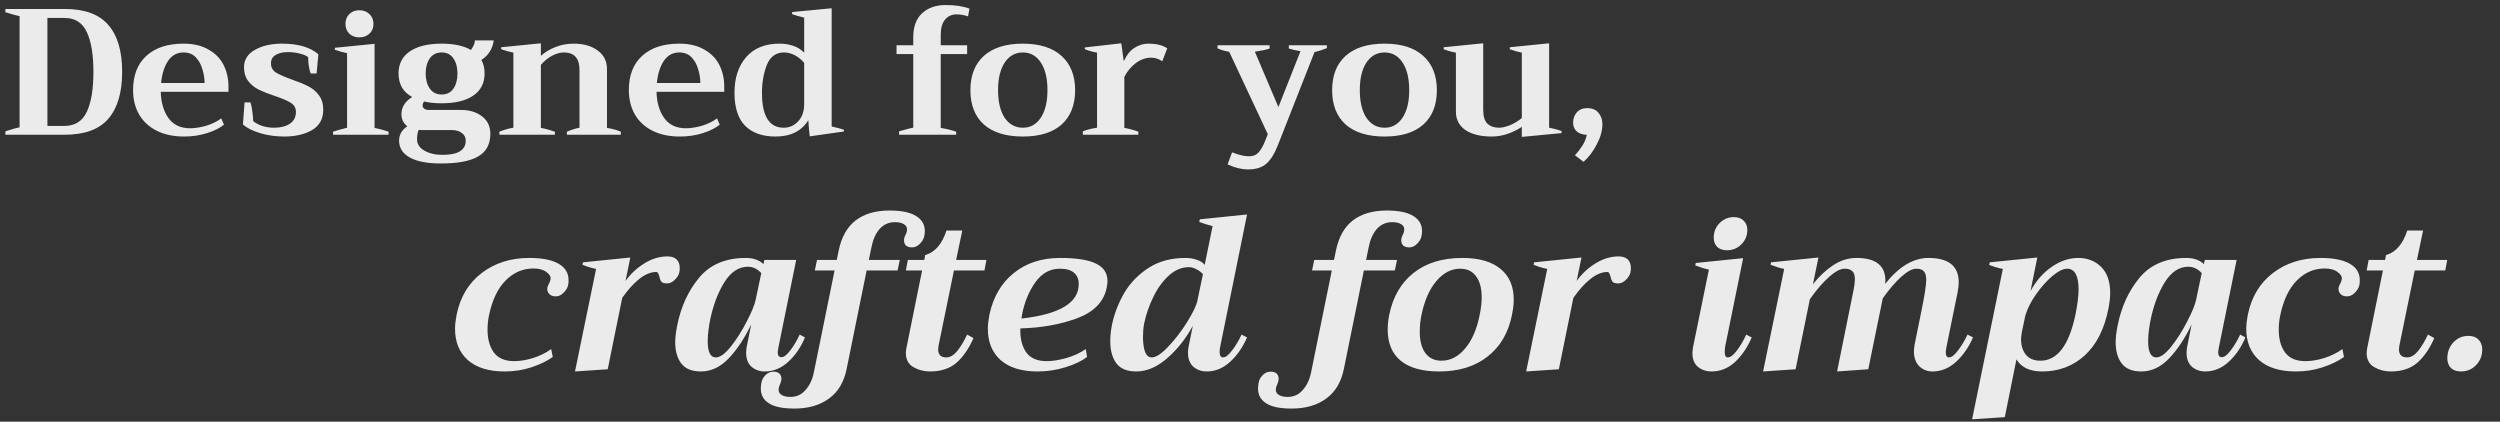 <svg width="1002" height="169" viewBox="0 0 1002 169" fill="none" xmlns="http://www.w3.org/2000/svg">
<rect x="0" y="0" width="1002" height="169" fill="#333333" stroke="none"/>
<path d="M2.16 52.632C4.944 51.72 6.84 51.192 7.848 51.048V6.48C6.504 6.192 4.608 5.664 2.16 4.896V3.6H25.992C33.96 3.6 39.768 5.736 43.416 10.008C47.112 14.232 48.96 20.496 48.96 28.8C48.96 37.056 47.112 43.32 43.416 47.592C39.768 51.864 33.936 54 25.92 54H2.16V52.632ZM25.776 50.472C30 50.472 33 48.6 34.776 44.856C36.552 41.112 37.44 35.76 37.44 28.8C37.44 21.888 36.552 16.56 34.776 12.816C33 9.072 30.048 7.2 25.92 7.2H19.008V50.472H25.776ZM91.571 36.792H64.427C64.523 40.968 65.531 44.448 67.451 47.232C69.419 50.016 72.323 51.408 76.163 51.408C78.131 51.408 80.291 51.072 82.643 50.4C84.995 49.68 87.011 48.696 88.691 47.448L89.771 49.968C88.139 51.312 85.883 52.44 83.003 53.352C80.171 54.264 77.099 54.72 73.787 54.72C69.563 54.72 65.915 53.952 62.843 52.416C59.771 50.88 57.419 48.72 55.787 45.936C54.155 43.104 53.339 39.84 53.339 36.144C53.339 30.192 55.115 25.608 58.667 22.392C62.219 19.128 67.187 17.496 73.571 17.496C77.555 17.496 80.891 18.288 83.579 19.872C86.315 21.408 88.331 23.472 89.627 26.064C90.923 28.656 91.571 31.536 91.571 34.704V36.792ZM81.995 33.264C81.995 31.488 81.707 29.664 81.131 27.792C80.603 25.872 79.715 24.264 78.467 22.968C77.219 21.672 75.587 21.024 73.571 21.024C70.931 21.024 68.843 22.176 67.307 24.48C65.819 26.784 64.907 29.712 64.571 33.264H81.995ZM113.93 54.72C110.474 54.72 107.234 54.264 104.21 53.352C101.234 52.44 98.954 51.288 97.37 49.896L98.018 41.04H100.394C100.682 41.856 100.922 43.008 101.114 44.496C101.306 45.936 101.426 47.28 101.474 48.528C102.386 49.296 103.586 49.944 105.074 50.472C106.562 50.952 108.17 51.192 109.898 51.192C112.442 51.192 114.53 50.664 116.162 49.608C117.794 48.504 118.61 46.92 118.61 44.856C118.61 43.272 117.914 42.048 116.522 41.184C115.13 40.32 112.994 39.408 110.114 38.448C107.522 37.584 105.386 36.744 103.706 35.928C102.074 35.112 100.682 33.984 99.53 32.544C98.378 31.056 97.802 29.184 97.802 26.928C97.802 23.952 99.242 21.648 102.122 20.016C105.05 18.336 108.698 17.496 113.066 17.496C119.45 17.496 124.298 18.912 127.61 21.744L126.89 29.448H124.514C123.842 27.528 123.506 25.344 123.506 22.896C122.69 22.272 121.538 21.792 120.05 21.456C118.562 21.072 117.002 20.88 115.37 20.88C113.354 20.88 111.722 21.264 110.474 22.032C109.226 22.752 108.602 23.88 108.602 25.416C108.602 27 109.274 28.224 110.618 29.088C111.962 29.904 114.098 30.84 117.026 31.896C119.666 32.808 121.826 33.696 123.506 34.56C125.186 35.376 126.602 36.552 127.754 38.088C128.954 39.624 129.554 41.592 129.554 43.992C129.554 47.64 128.066 50.352 125.09 52.128C122.114 53.856 118.394 54.72 113.93 54.72ZM144.002 14.976C142.37 14.976 141.026 14.472 139.97 13.464C138.962 12.456 138.458 11.16 138.458 9.576C138.458 7.992 138.962 6.696 139.97 5.688C141.026 4.632 142.37 4.104 144.002 4.104C145.682 4.104 147.05 4.632 148.106 5.688C149.162 6.696 149.69 7.992 149.69 9.576C149.69 11.16 149.162 12.456 148.106 13.464C147.05 14.472 145.682 14.976 144.002 14.976ZM133.49 52.776C134.93 52.296 136.802 51.768 139.106 51.192V21.312C137.618 21.024 135.986 20.568 134.21 19.944V19.152L150.122 17.568V51.264C151.85 51.6 153.722 52.104 155.738 52.776V54H133.49V52.776ZM184.719 44.064C188.127 44.064 190.935 44.904 193.143 46.584C195.399 48.264 196.527 50.616 196.527 53.64C196.527 57.816 194.895 60.84 191.631 62.712C188.415 64.584 183.447 65.52 176.727 65.52C171.303 65.52 167.151 64.728 164.271 63.144C161.391 61.56 159.951 59.28 159.951 56.304C159.951 55.248 160.215 54.216 160.743 53.208C161.319 52.2 162.159 51.336 163.263 50.616C162.447 49.992 161.847 49.272 161.463 48.456C161.079 47.592 160.887 46.704 160.887 45.792C160.887 42.96 162.327 40.656 165.207 38.88C163.431 37.92 162.063 36.648 161.103 35.064C160.191 33.432 159.735 31.56 159.735 29.448C159.735 25.608 161.247 22.656 164.271 20.592C167.295 18.528 171.543 17.496 177.015 17.496C181.911 17.496 185.823 18.336 188.751 20.016C189.807 18.576 190.335 17.304 190.335 16.2H197.895C197.415 19.608 195.759 22.224 192.927 24.048C193.791 25.536 194.223 27.336 194.223 29.448C194.223 33.288 192.711 36.24 189.687 38.304C186.711 40.368 182.487 41.4 177.015 41.4C174.327 41.4 171.999 41.16 170.031 40.68C169.599 41.112 169.383 41.664 169.383 42.336C169.383 42.816 169.599 43.224 170.031 43.56C170.463 43.896 171.087 44.064 171.903 44.064H184.719ZM177.015 21.024C174.951 21.024 173.367 21.816 172.263 23.4C171.159 24.984 170.607 27 170.607 29.448C170.607 31.896 171.159 33.912 172.263 35.496C173.367 37.08 174.951 37.872 177.015 37.872C179.079 37.872 180.639 37.104 181.695 35.568C182.799 33.984 183.351 31.944 183.351 29.448C183.351 26.952 182.799 24.936 181.695 23.4C180.639 21.816 179.079 21.024 177.015 21.024ZM177.375 62.064C183.567 62.064 186.663 60.168 186.663 56.376C186.663 55.08 186.135 54.048 185.079 53.28C184.071 52.512 182.727 52.128 181.047 52.128H169.023C168.447 52.128 168.039 52.104 167.799 52.056C167.367 53.112 167.151 54.36 167.151 55.8C167.151 57.72 168.111 59.232 170.031 60.336C171.999 61.488 174.447 62.064 177.375 62.064ZM243.278 51.264C245.582 51.648 247.43 52.152 248.822 52.776V54H227.222V52.776C229.046 52.008 230.726 51.48 232.262 51.192V28.08C232.262 23.376 230.174 21.024 225.998 21.024C224.606 21.024 223.094 21.432 221.462 22.248C219.878 23.016 218.318 24.264 216.782 25.992V51.264C218.462 51.552 220.334 52.056 222.398 52.776V54H200.15V52.776C202.214 51.96 204.086 51.432 205.766 51.192V21.096C204.278 20.808 202.646 20.352 200.87 19.728V18.936L216.782 17.352V22.392C218.414 20.904 220.358 19.728 222.614 18.864C224.87 17.952 227.294 17.496 229.886 17.496C233.87 17.496 237.086 18.408 239.534 20.232C242.03 22.008 243.278 24.504 243.278 27.72V51.264ZM290.274 36.792H263.13C263.226 40.968 264.234 44.448 266.154 47.232C268.122 50.016 271.026 51.408 274.866 51.408C276.834 51.408 278.994 51.072 281.346 50.4C283.698 49.68 285.714 48.696 287.394 47.448L288.474 49.968C286.842 51.312 284.586 52.44 281.706 53.352C278.874 54.264 275.802 54.72 272.49 54.72C268.266 54.72 264.618 53.952 261.546 52.416C258.474 50.88 256.122 48.72 254.49 45.936C252.858 43.104 252.042 39.84 252.042 36.144C252.042 30.192 253.818 25.608 257.37 22.392C260.922 19.128 265.89 17.496 272.274 17.496C276.258 17.496 279.594 18.288 282.282 19.872C285.018 21.408 287.034 23.472 288.33 26.064C289.626 28.656 290.274 31.536 290.274 34.704V36.792ZM280.698 33.264C280.698 31.488 280.41 29.664 279.834 27.792C279.306 25.872 278.418 24.264 277.17 22.968C275.922 21.672 274.29 21.024 272.274 21.024C269.634 21.024 267.546 22.176 266.01 24.48C264.522 26.784 263.61 29.712 263.274 33.264H280.698ZM310.867 54.72C305.587 54.72 301.507 53.28 298.627 50.4C295.795 47.52 294.379 43.104 294.379 37.152C294.379 31.248 295.939 26.496 299.059 22.896C302.179 19.296 306.643 17.496 312.451 17.496C314.467 17.496 316.291 17.784 317.923 18.36C319.555 18.888 321.019 19.8 322.315 21.096V7.056C320.443 6.624 318.835 6.168 317.491 5.688V4.824L333.331 3.312V50.688C335.443 51.168 337.075 51.6 338.227 51.984V52.704L324.547 54.648C324.307 52.68 324.115 50.52 323.971 48.168C321.283 52.536 316.915 54.72 310.867 54.72ZM314.107 51.192C316.363 51.192 318.283 50.352 319.867 48.672C321.499 46.944 322.315 44.616 322.315 41.688V25.2C321.163 23.856 319.891 22.824 318.499 22.104C317.107 21.384 315.691 21.024 314.251 21.024C310.987 21.024 308.683 22.704 307.339 26.064C306.043 29.376 305.395 33.096 305.395 37.224C305.395 46.536 308.299 51.192 314.107 51.192ZM383.31 5.76C381.486 5.76 379.974 6.456 378.774 7.848C377.622 9.24 377.046 11.28 377.046 13.968V18.144H387.63V21.672H377.046V51.264C379.35 51.648 381.414 52.152 383.238 52.776V54H360.342V52.632C363.702 51.672 365.598 51.192 366.03 51.192V21.672H359.334V18.144H366.03V14.904C366.03 10.728 367.206 7.536 369.558 5.328C371.958 3.12 375.102 2.016 378.99 2.016C382.83 2.016 386.022 2.496 388.566 3.456L387.99 6.552C386.406 6.024 384.846 5.76 383.31 5.76ZM409.96 54.72C403.192 54.72 397.984 53.112 394.336 49.896C390.736 46.632 388.936 42.048 388.936 36.144C388.936 30.24 390.736 25.656 394.336 22.392C397.984 19.128 403.192 17.496 409.96 17.496C416.68 17.496 421.84 19.128 425.44 22.392C429.088 25.656 430.912 30.24 430.912 36.144C430.912 42.048 429.112 46.632 425.512 49.896C421.912 53.112 416.728 54.72 409.96 54.72ZM409.96 51.192C412.984 51.192 415.384 49.848 417.16 47.16C418.936 44.472 419.824 40.8 419.824 36.144C419.824 31.44 418.936 27.744 417.16 25.056C415.384 22.368 412.984 21.024 409.96 21.024C406.936 21.024 404.512 22.368 402.688 25.056C400.912 27.744 400.024 31.44 400.024 36.144C400.024 40.848 400.912 44.544 402.688 47.232C404.512 49.872 406.936 51.192 409.96 51.192ZM434.003 52.632C435.587 52.008 437.483 51.528 439.691 51.192V21.096C438.059 20.808 436.427 20.352 434.795 19.728V19.008L449.411 17.352L450.347 24.192H450.635C451.547 22.032 452.867 20.376 454.595 19.224C456.371 18.072 458.267 17.496 460.283 17.496C461.819 17.496 463.187 17.64 464.387 17.928C465.587 18.168 466.739 18.648 467.843 19.368L465.827 24.552C464.435 23.592 462.971 23.112 461.435 23.112C459.227 23.112 457.163 23.832 455.243 25.272C453.371 26.664 451.835 28.512 450.635 30.816V51.264C452.363 51.552 454.235 52.056 456.251 52.776V54H434.003V52.632ZM531.824 18.144V19.296C529.856 20.064 528.2 20.592 526.856 20.88L512.24 58.032C510.848 61.584 509.288 64.104 507.56 65.592C505.832 67.128 503.384 67.896 500.216 67.896C497.576 67.896 494.84 67.224 492.008 65.88L493.808 61.056C496.592 62.112 498.776 62.64 500.36 62.64C501.416 62.64 502.304 62.472 503.024 62.136C503.792 61.8 504.512 61.128 505.184 60.12C505.904 59.112 506.648 57.6 507.416 55.584L508.136 53.784L492.656 20.736C490.832 20.448 489.272 19.992 487.976 19.368V18.144H508.855V19.44C507.752 19.872 505.784 20.304 502.952 20.736L512.384 42.912L521.24 20.52C519.416 20.232 517.856 19.872 516.56 19.44V18.144H531.824ZM554.944 54.72C548.176 54.72 542.968 53.112 539.32 49.896C535.72 46.632 533.92 42.048 533.92 36.144C533.92 30.24 535.72 25.656 539.32 22.392C542.968 19.128 548.176 17.496 554.944 17.496C561.664 17.496 566.824 19.128 570.424 22.392C574.072 25.656 575.896 30.24 575.896 36.144C575.896 42.048 574.096 46.632 570.496 49.896C566.896 53.112 561.712 54.72 554.944 54.72ZM554.944 51.192C557.968 51.192 560.368 49.848 562.144 47.16C563.92 44.472 564.808 40.8 564.808 36.144C564.808 31.44 563.92 27.744 562.144 25.056C560.368 22.368 557.968 21.024 554.944 21.024C551.92 21.024 549.496 22.368 547.672 25.056C545.896 27.744 545.008 31.44 545.008 36.144C545.008 40.848 545.896 44.544 547.672 47.232C549.496 49.872 551.92 51.192 554.944 51.192ZM620.891 51.192C622.331 51.432 623.987 51.864 625.859 52.488V53.352L609.947 54.864V50.832C608.267 51.984 606.371 52.92 604.259 53.64C602.195 54.36 600.083 54.72 597.923 54.72C593.459 54.72 589.931 53.856 587.339 52.128C584.795 50.352 583.523 47.88 583.523 44.712V21.096C581.891 20.808 580.259 20.352 578.627 19.728V18.936L594.467 17.352V43.992C594.467 46.584 595.019 48.432 596.123 49.536C597.275 50.64 598.859 51.192 600.875 51.192C602.027 51.192 603.467 50.856 605.195 50.184C606.923 49.464 608.507 48.504 609.947 47.304V21.096C608.411 20.808 606.803 20.352 605.123 19.728V18.936L620.891 17.352V51.192ZM631.226 62.208C632.33 61.056 633.338 59.76 634.25 58.32C635.162 56.88 635.738 55.44 635.978 54H635.618C635.138 54 634.706 53.928 634.322 53.784C633.17 53.592 632.234 53.064 631.514 52.2C630.842 51.336 630.506 50.328 630.506 49.176C630.506 47.544 630.986 46.176 631.946 45.072C632.954 43.92 634.346 43.344 636.122 43.344C638.186 43.344 639.722 43.992 640.73 45.288C641.738 46.536 642.242 48 642.242 49.68C642.242 52.32 641.498 55.032 640.01 57.816C638.57 60.648 636.794 63 634.682 64.872L631.226 62.208Z" fill="white" fill-opacity="0.9"/>
<path d="M202.268 148.88C195.873 148.88 190.945 147.355 187.484 144.304C184.081 141.253 182.38 137.059 182.38 131.72C182.38 130.253 182.585 128.405 182.996 126.176C184.462 119.019 187.806 113.445 193.028 109.456C198.308 105.408 204.673 103.384 212.124 103.384C217.228 103.384 221.129 104.147 223.828 105.672C226.526 107.197 227.876 109.397 227.876 112.272C227.876 113.152 227.817 113.827 227.7 114.296C227.465 115.352 226.849 116.379 225.852 117.376C224.913 118.315 223.886 118.784 222.772 118.784C221.657 118.784 220.806 118.491 220.22 117.904C219.633 117.317 219.34 116.613 219.34 115.792C219.34 115.205 219.574 114.501 220.044 113.68C220.396 112.976 220.601 112.389 220.66 111.92C220.836 110.923 220.278 109.955 218.988 109.016C217.756 108.077 216.025 107.608 213.796 107.608C209.572 107.608 205.876 109.192 202.708 112.36C199.54 115.528 197.31 120.163 196.02 126.264C195.609 128.141 195.404 130.107 195.404 132.16C195.404 135.915 196.254 138.965 197.956 141.312C199.716 143.6 202.414 144.744 206.052 144.744C208.398 144.744 210.921 144.333 213.62 143.512C216.377 142.632 218.812 141.429 220.924 139.904L221.54 143.072C219.252 144.715 216.406 146.093 213.004 147.208C209.66 148.323 206.081 148.88 202.268 148.88ZM267.51 102.768C269.153 102.768 270.385 103.179 271.206 104C272.027 104.821 272.438 105.936 272.438 107.344C272.438 108.165 272.379 108.781 272.262 109.192C272.027 110.248 271.411 111.245 270.414 112.184C269.475 113.123 268.449 113.592 267.334 113.592C266.219 113.592 265.457 113.357 265.046 112.888C264.694 112.36 264.43 111.656 264.254 110.776C264.078 110.131 263.902 109.691 263.726 109.456C263.609 109.163 263.345 109.016 262.934 109.016C260.763 109.016 258.475 109.984 256.07 111.92C253.723 113.856 251.494 116.349 249.382 119.4L243.574 148L230.462 148.88L238.91 107.784C236.915 107.373 235.097 106.816 233.454 106.112L233.63 105.144L252.638 103.208L250.702 112.624C252.638 109.867 255.102 107.549 258.094 105.672C261.145 103.736 264.283 102.768 267.51 102.768ZM280.921 148.88C277.284 148.88 274.644 147.795 273.001 145.624C271.417 143.453 270.625 140.637 270.625 137.176C270.625 135.357 270.889 133.128 271.417 130.488C272.884 123.037 275.788 116.672 280.129 111.392C284.529 106.053 290.806 103.384 298.961 103.384C301.894 103.384 304.241 104.205 306.001 105.848L306.353 104.176H319.113L312.073 138.848C311.838 140.021 311.721 140.813 311.721 141.224C311.721 142.515 312.22 143.16 313.217 143.16C314.214 143.16 315.417 142.221 316.825 140.344C318.233 138.467 319.465 136.384 320.521 134.096L322.633 135.24C320.99 139.171 318.761 142.427 315.945 145.008C313.129 147.589 309.99 148.88 306.529 148.88C304.476 148.88 302.716 148.264 301.249 147.032C299.782 145.741 299.049 143.864 299.049 141.4C299.049 140.637 299.137 139.787 299.313 138.848L301.073 130.048C298.433 135.563 295.441 140.08 292.097 143.6C288.753 147.12 285.028 148.88 280.921 148.88ZM286.905 143.248C288.606 143.248 290.601 141.811 292.889 138.936C295.236 136.003 297.377 132.629 299.313 128.816C301.308 125.003 302.51 122.04 302.921 119.928L305.121 109.456C303.537 107.755 301.748 106.904 299.753 106.904C296.057 106.904 292.889 109.016 290.249 113.24C287.668 117.464 285.79 122.48 284.617 128.288C284.441 129.051 284.236 130.283 284.001 131.984C283.766 133.627 283.649 135.211 283.649 136.736C283.649 141.077 284.734 143.248 286.905 143.248ZM356.501 84.376C361.312 84.376 364.861 85.109 367.149 86.576C369.496 87.984 370.669 90.008 370.669 92.648C370.669 93.293 370.581 94.027 370.405 94.848C370.171 95.845 369.584 96.813 368.645 97.752C367.707 98.691 366.68 99.16 365.565 99.16C364.275 99.16 363.365 98.808 362.837 98.104C362.368 97.4 362.221 96.549 362.397 95.552C362.456 95.2 362.632 94.731 362.925 94.144C363.219 93.557 363.395 93.088 363.453 92.736C363.512 92.56 363.541 92.296 363.541 91.944C363.541 91.005 363.101 90.301 362.221 89.832C361.4 89.304 360.227 89.04 358.701 89.04C356.237 89.04 354.184 89.949 352.541 91.768C350.957 93.587 349.872 96.021 349.285 99.072L348.229 104.176H360.637L359.757 108.4H347.349L339.341 147.824C338.285 153.104 335.939 157.064 332.301 159.704C328.664 162.403 324.029 163.752 318.397 163.752C313.704 163.752 310.301 163.048 308.189 161.64C306.019 160.291 304.933 158.325 304.933 155.744C304.933 154.981 305.021 154.16 305.197 153.28C305.373 152.224 305.931 151.227 306.869 150.288C307.749 149.408 308.776 148.968 309.949 148.968C311.064 148.968 311.885 149.232 312.413 149.76C312.941 150.288 313.205 150.963 313.205 151.784C313.205 152.312 313.059 152.957 312.765 153.72C312.413 154.483 312.208 155.04 312.149 155.392C312.091 155.568 312.061 155.832 312.061 156.184C312.061 157.123 312.472 157.827 313.293 158.296C314.115 158.824 315.288 159.088 316.813 159.088C319.277 159.088 321.301 158.149 322.885 156.272C324.528 154.453 325.643 152.048 326.229 149.056L334.501 108.4H326.581L327.461 104.176H335.381L336.173 100.304C337.288 94.965 339.547 90.976 342.949 88.336C346.411 85.696 350.928 84.376 356.501 84.376ZM376.18 138.496C376.062 139.2 376.004 139.699 376.004 139.992C376.004 142.163 377.089 143.248 379.26 143.248C380.785 143.248 382.252 142.397 383.66 140.696C385.068 138.936 386.388 136.736 387.62 134.096L390.172 135.504C388.353 139.669 386.094 142.955 383.396 145.36C380.697 147.707 377.148 148.88 372.748 148.88C370.284 148.88 368.054 148.293 366.06 147.12C364.065 145.947 363.068 144.069 363.068 141.488C363.068 140.784 363.156 140.051 363.332 139.288L369.58 108.4H363.068L363.86 104.176H370.46L370.812 102.24C374.742 101.125 377.588 97.84 379.348 92.384H385.684L383.22 104.176H395.364L394.572 108.4H382.34L376.18 138.496ZM424.88 103.384C431.451 103.384 436.262 104.147 439.312 105.672C442.363 107.139 443.888 109.485 443.888 112.712C443.888 113.24 443.771 114.149 443.536 115.44C442.363 121.013 438.403 125.061 431.656 127.584C424.968 130.048 417.4 131.397 408.952 131.632C408.835 135.563 409.598 138.731 411.24 141.136C412.942 143.541 415.699 144.744 419.512 144.744C421.859 144.744 424.47 144.333 427.344 143.512C430.278 142.691 432.888 141.488 435.176 139.904L435.704 143.072C433.534 144.715 430.63 146.093 426.992 147.208C423.414 148.323 419.688 148.88 415.816 148.88C409.422 148.88 404.494 147.355 401.032 144.304C397.63 141.253 395.928 137.059 395.928 131.72C395.928 130.253 396.134 128.405 396.544 126.176C398.07 119.019 401.326 113.445 406.312 109.456C411.299 105.408 417.488 103.384 424.88 103.384ZM432.36 113.856C432.36 111.92 431.744 110.424 430.512 109.368C429.28 108.253 427.374 107.696 424.792 107.696C420.862 107.696 417.606 109.485 415.024 113.064C412.443 116.643 410.654 120.955 409.656 126L409.392 127.672C424.704 125.971 432.36 121.365 432.36 113.856ZM455.378 148.88C451.682 148.88 449.013 147.765 447.37 145.536C445.786 143.307 444.994 140.403 444.994 136.824C444.994 134.653 445.229 132.395 445.698 130.048C446.637 125.648 448.28 121.424 450.626 117.376C453.032 113.328 456.288 109.984 460.394 107.344C464.501 104.704 469.4 103.384 475.09 103.384C476.85 103.384 478.434 103.648 479.842 104.176C481.25 104.645 482.248 105.32 482.834 106.2L486.002 90.624C484.36 90.213 482.57 89.656 480.634 88.952L480.898 87.896L499.818 85.96L489.082 138.848C488.906 139.611 488.818 140.344 488.818 141.048C488.818 142.515 489.288 143.248 490.226 143.248C491.224 143.248 492.426 142.309 493.834 140.432C495.301 138.496 496.562 136.384 497.618 134.096L499.818 135.24C498.117 139.171 495.858 142.427 493.042 145.008C490.226 147.589 487.088 148.88 483.626 148.88C481.573 148.88 479.813 148.264 478.346 147.032C476.88 145.741 476.146 143.864 476.146 141.4C476.146 140.637 476.234 139.787 476.41 138.848L478.082 130.576C475.325 135.68 471.893 140.021 467.786 143.6C463.738 147.12 459.602 148.88 455.378 148.88ZM461.626 143.248C463.328 143.248 465.528 141.811 468.226 138.936C470.984 136.061 473.506 132.776 475.794 129.08C478.141 125.325 479.52 122.451 479.93 120.456L482.13 109.896C481.485 109.133 480.634 108.488 479.578 107.96C478.581 107.373 477.554 107.08 476.498 107.08C473.624 107.08 470.954 108.195 468.49 110.424C466.026 112.653 463.944 115.528 462.242 119.048C460.541 122.509 459.309 126.088 458.546 129.784C458.253 131.427 458.106 133.187 458.106 135.064C458.106 137.411 458.37 139.376 458.898 140.96C459.485 142.485 460.394 143.248 461.626 143.248ZM555.791 84.376C560.601 84.376 564.151 85.109 566.439 86.576C568.785 87.984 569.959 90.008 569.959 92.648C569.959 93.293 569.871 94.027 569.695 94.848C569.46 95.845 568.873 96.813 567.935 97.752C566.996 98.691 565.969 99.16 564.855 99.16C563.564 99.16 562.655 98.808 562.127 98.104C561.657 97.4 561.511 96.549 561.687 95.552C561.745 95.2 561.921 94.731 562.215 94.144C562.508 93.557 562.684 93.088 562.743 92.736C562.801 92.56 562.831 92.296 562.831 91.944C562.831 91.005 562.391 90.301 561.511 89.832C560.689 89.304 559.516 89.04 557.991 89.04C555.527 89.04 553.473 89.949 551.831 91.768C550.247 93.587 549.161 96.021 548.575 99.072L547.519 104.176H559.927L559.047 108.4H546.639L538.631 147.824C537.575 153.104 535.228 157.064 531.591 159.704C527.953 162.403 523.319 163.752 517.686 163.752C512.993 163.752 509.59 163.048 507.478 161.64C505.308 160.291 504.222 158.325 504.222 155.744C504.222 154.981 504.31 154.16 504.486 153.28C504.662 152.224 505.22 151.227 506.158 150.288C507.038 149.408 508.065 148.968 509.238 148.968C510.353 148.968 511.174 149.232 511.702 149.76C512.23 150.288 512.494 150.963 512.494 151.784C512.494 152.312 512.348 152.957 512.054 153.72C511.702 154.483 511.497 155.04 511.438 155.392C511.38 155.568 511.35 155.832 511.35 156.184C511.35 157.123 511.761 157.827 512.582 158.296C513.404 158.824 514.577 159.088 516.102 159.088C518.566 159.088 520.591 158.149 522.175 156.272C523.817 154.453 524.932 152.048 525.519 149.056L533.791 108.4H525.87L526.751 104.176H534.671L535.463 100.304C536.577 94.965 538.836 90.976 542.239 88.336C545.7 85.696 550.217 84.376 555.791 84.376ZM576.785 148.88C570.039 148.88 564.905 147.443 561.385 144.568C557.924 141.693 556.193 137.557 556.193 132.16C556.193 130.165 556.399 128.171 556.809 126.176C558.276 118.96 561.532 113.357 566.577 109.368C571.623 105.379 578.135 103.384 586.113 103.384C592.801 103.384 597.905 104.851 601.425 107.784C604.945 110.659 606.705 114.765 606.705 120.104C606.705 121.805 606.471 123.829 606.001 126.176C604.593 133.333 601.337 138.907 596.233 142.896C591.188 146.885 584.705 148.88 576.785 148.88ZM577.753 144.568C581.332 144.568 584.5 142.925 587.257 139.64C590.015 136.355 591.951 131.867 593.065 126.176C593.593 123.595 593.857 121.248 593.857 119.136C593.857 115.499 593.095 112.683 591.569 110.688C590.103 108.693 587.991 107.696 585.233 107.696C581.655 107.696 578.457 109.368 575.641 112.712C572.884 115.997 570.919 120.485 569.745 126.176C569.276 128.347 569.041 130.605 569.041 132.952C569.041 136.648 569.804 139.523 571.329 141.576C572.855 143.571 574.996 144.568 577.753 144.568ZM648.729 102.768C650.371 102.768 651.603 103.179 652.425 104C653.246 104.821 653.657 105.936 653.657 107.344C653.657 108.165 653.598 108.781 653.481 109.192C653.246 110.248 652.63 111.245 651.633 112.184C650.694 113.123 649.667 113.592 648.553 113.592C647.438 113.592 646.675 113.357 646.265 112.888C645.913 112.36 645.649 111.656 645.473 110.776C645.297 110.131 645.121 109.691 644.945 109.456C644.827 109.163 644.563 109.016 644.153 109.016C641.982 109.016 639.694 109.984 637.289 111.92C634.942 113.856 632.713 116.349 630.601 119.4L624.793 148L611.681 148.88L620.129 107.784C618.134 107.373 616.315 106.816 614.673 106.112L614.849 105.144L633.857 103.208L631.921 112.624C633.857 109.867 636.321 107.549 639.313 105.672C642.363 103.736 645.502 102.768 648.729 102.768ZM692.232 100.304C690.53 100.304 689.21 99.864 688.272 98.984C687.333 98.045 686.864 96.813 686.864 95.288C686.864 92.941 687.656 90.976 689.24 89.392C690.824 87.808 692.73 87.016 694.96 87.016C696.602 87.016 697.893 87.485 698.832 88.424C699.829 89.363 700.328 90.595 700.328 92.12C700.328 94.408 699.536 96.344 697.952 97.928C696.368 99.512 694.461 100.304 692.232 100.304ZM685.984 148.88C683.872 148.88 682.053 148.264 680.528 147.032C679.061 145.8 678.328 143.981 678.328 141.576C678.328 140.813 678.416 139.963 678.592 139.024L684.928 108.048C683.402 107.755 681.584 107.197 679.472 106.376L679.648 105.408L698.656 103.472L691.528 138.496C691.352 139.435 691.264 140.315 691.264 141.136C691.264 142.544 691.674 143.248 692.496 143.248C693.552 143.248 694.784 142.309 696.192 140.432C697.6 138.555 698.832 136.443 699.888 134.096L702.088 135.24C700.386 139.229 698.157 142.515 695.4 145.096C692.642 147.619 689.504 148.88 685.984 148.88ZM790.778 135.24C789.077 139.171 786.818 142.427 784.002 145.008C781.186 147.589 778.018 148.88 774.498 148.88C772.445 148.88 770.685 148.176 769.218 146.768C767.81 145.301 767.106 143.336 767.106 140.872C767.106 139.992 767.194 139.083 767.37 138.144L770.186 124.24C771.418 118.197 772.034 114.179 772.034 112.184C772.034 110.541 771.711 109.397 771.066 108.752C770.479 108.048 769.482 107.696 768.074 107.696C766.431 107.696 764.407 108.781 762.002 110.952C759.655 113.064 757.191 115.939 754.61 119.576L748.802 148L736.306 148.88L742.906 116.232C743.258 114.472 743.434 113.035 743.434 111.92C743.434 110.336 743.082 109.251 742.378 108.664C741.733 108.019 740.735 107.696 739.386 107.696C737.626 107.696 735.514 108.811 733.05 111.04C730.586 113.211 728.034 116.173 725.394 119.928L719.674 148L706.65 148.88L715.098 107.784C713.749 107.549 711.93 106.992 709.642 106.112L709.818 105.144L728.826 103.208L726.626 113.944C729.031 110.835 731.701 108.312 734.634 106.376C737.567 104.381 740.735 103.384 744.138 103.384C747.951 103.384 750.826 104.147 752.762 105.672C754.698 107.197 755.666 109.456 755.666 112.448L755.578 113.768C761.093 106.845 766.871 103.384 772.914 103.384C781.01 103.384 785.058 106.64 785.058 113.152C785.058 114.208 784.911 115.528 784.618 117.112L780.218 138.672C779.983 139.845 779.866 140.696 779.866 141.224C779.866 142.573 780.306 143.248 781.186 143.248C782.183 143.248 783.386 142.309 784.794 140.432C786.261 138.496 787.522 136.384 788.578 134.096L790.778 135.24ZM802.736 107.784C801.738 107.608 800.682 107.344 799.568 106.992C798.453 106.581 797.69 106.317 797.28 106.2L797.456 105.144L816.552 103.208L813.824 116.672C816.053 112.565 818.869 109.339 822.272 106.992C825.733 104.587 829.282 103.384 832.92 103.384C836.674 103.384 839.754 104.587 842.16 106.992C844.565 109.397 845.768 112.888 845.768 117.464C845.768 119.165 845.533 121.248 845.064 123.712C843.421 131.925 840.253 138.173 835.56 142.456C830.866 146.739 825.176 148.88 818.488 148.88C816.024 148.88 813.912 148.469 812.152 147.648C810.392 146.768 809.072 145.565 808.192 144.04L803.528 167.184L790.416 168.064L802.736 107.784ZM817.784 144.568C824.589 144.568 829.282 138.379 831.864 126C832.685 121.893 833.096 118.52 833.096 115.88C833.096 113.24 832.714 111.216 831.952 109.808C831.189 108.4 830.045 107.696 828.52 107.696C826.936 107.696 824.97 108.664 822.624 110.6C820.336 112.536 818.136 115 816.024 117.992C813.97 120.925 812.533 123.8 811.712 126.616L810.392 132.952C810.157 134.36 810.04 135.357 810.04 135.944C810.04 138.467 810.685 140.549 811.976 142.192C813.325 143.776 815.261 144.568 817.784 144.568ZM858.249 148.88C854.612 148.88 851.972 147.795 850.329 145.624C848.745 143.453 847.953 140.637 847.953 137.176C847.953 135.357 848.217 133.128 848.745 130.488C850.212 123.037 853.116 116.672 857.457 111.392C861.857 106.053 868.135 103.384 876.289 103.384C879.223 103.384 881.569 104.205 883.329 105.848L883.681 104.176H896.441L889.401 138.848C889.167 140.021 889.049 140.813 889.049 141.224C889.049 142.515 889.548 143.16 890.545 143.16C891.543 143.16 892.745 142.221 894.153 140.344C895.561 138.467 896.793 136.384 897.849 134.096L899.961 135.24C898.319 139.171 896.089 142.427 893.273 145.008C890.457 147.589 887.319 148.88 883.857 148.88C881.804 148.88 880.044 148.264 878.577 147.032C877.111 145.741 876.377 143.864 876.377 141.4C876.377 140.637 876.465 139.787 876.641 138.848L878.401 130.048C875.761 135.563 872.769 140.08 869.425 143.6C866.081 147.12 862.356 148.88 858.249 148.88ZM864.233 143.248C865.935 143.248 867.929 141.811 870.217 138.936C872.564 136.003 874.705 132.629 876.641 128.816C878.636 125.003 879.839 122.04 880.249 119.928L882.449 109.456C880.865 107.755 879.076 106.904 877.081 106.904C873.385 106.904 870.217 109.016 867.577 113.24C864.996 117.464 863.119 122.48 861.945 128.288C861.769 129.051 861.564 130.283 861.329 131.984C861.095 133.627 860.977 135.211 860.977 136.736C860.977 141.077 862.063 143.248 864.233 143.248ZM920.19 148.88C913.795 148.88 908.867 147.355 905.406 144.304C902.003 141.253 900.302 137.059 900.302 131.72C900.302 130.253 900.507 128.405 900.918 126.176C902.384 119.019 905.728 113.445 910.95 109.456C916.23 105.408 922.595 103.384 930.046 103.384C935.15 103.384 939.051 104.147 941.75 105.672C944.448 107.197 945.798 109.397 945.798 112.272C945.798 113.152 945.739 113.827 945.622 114.296C945.387 115.352 944.771 116.379 943.774 117.376C942.835 118.315 941.808 118.784 940.694 118.784C939.579 118.784 938.728 118.491 938.142 117.904C937.555 117.317 937.262 116.613 937.262 115.792C937.262 115.205 937.496 114.501 937.966 113.68C938.318 112.976 938.523 112.389 938.582 111.92C938.758 110.923 938.2 109.955 936.91 109.016C935.678 108.077 933.947 107.608 931.718 107.608C927.494 107.608 923.798 109.192 920.63 112.36C917.462 115.528 915.232 120.163 913.942 126.264C913.531 128.141 913.326 130.107 913.326 132.16C913.326 135.915 914.176 138.965 915.878 141.312C917.638 143.6 920.336 144.744 923.974 144.744C926.32 144.744 928.843 144.333 931.542 143.512C934.299 142.632 936.734 141.429 938.846 139.904L939.462 143.072C937.174 144.715 934.328 146.093 930.926 147.208C927.582 148.323 924.003 148.88 920.19 148.88ZM961.672 138.496C961.555 139.2 961.496 139.699 961.496 139.992C961.496 142.163 962.581 143.248 964.752 143.248C966.277 143.248 967.744 142.397 969.152 140.696C970.56 138.936 971.88 136.736 973.112 134.096L975.664 135.504C973.845 139.669 971.587 142.955 968.888 145.36C966.189 147.707 962.64 148.88 958.24 148.88C955.776 148.88 953.547 148.293 951.552 147.12C949.557 145.947 948.56 144.069 948.56 141.488C948.56 140.784 948.648 140.051 948.824 139.288L955.072 108.4H948.56L949.352 104.176H955.952L956.304 102.24C960.235 101.125 963.08 97.84 964.84 92.384H971.176L968.712 104.176H980.856L980.064 108.4H967.832L961.672 138.496ZM986.348 148.88C984.647 148.88 983.298 148.411 982.3 147.472C981.362 146.475 980.892 145.184 980.892 143.6C980.892 141.136 981.684 139.024 983.268 137.264C984.911 135.504 986.935 134.624 989.34 134.624C991.1 134.624 992.45 135.123 993.388 136.12C994.386 137.117 994.884 138.437 994.884 140.08C994.884 142.544 994.063 144.627 992.42 146.328C990.778 148.029 988.754 148.88 986.348 148.88Z" fill="white" fill-opacity="0.9"/>
</svg>
